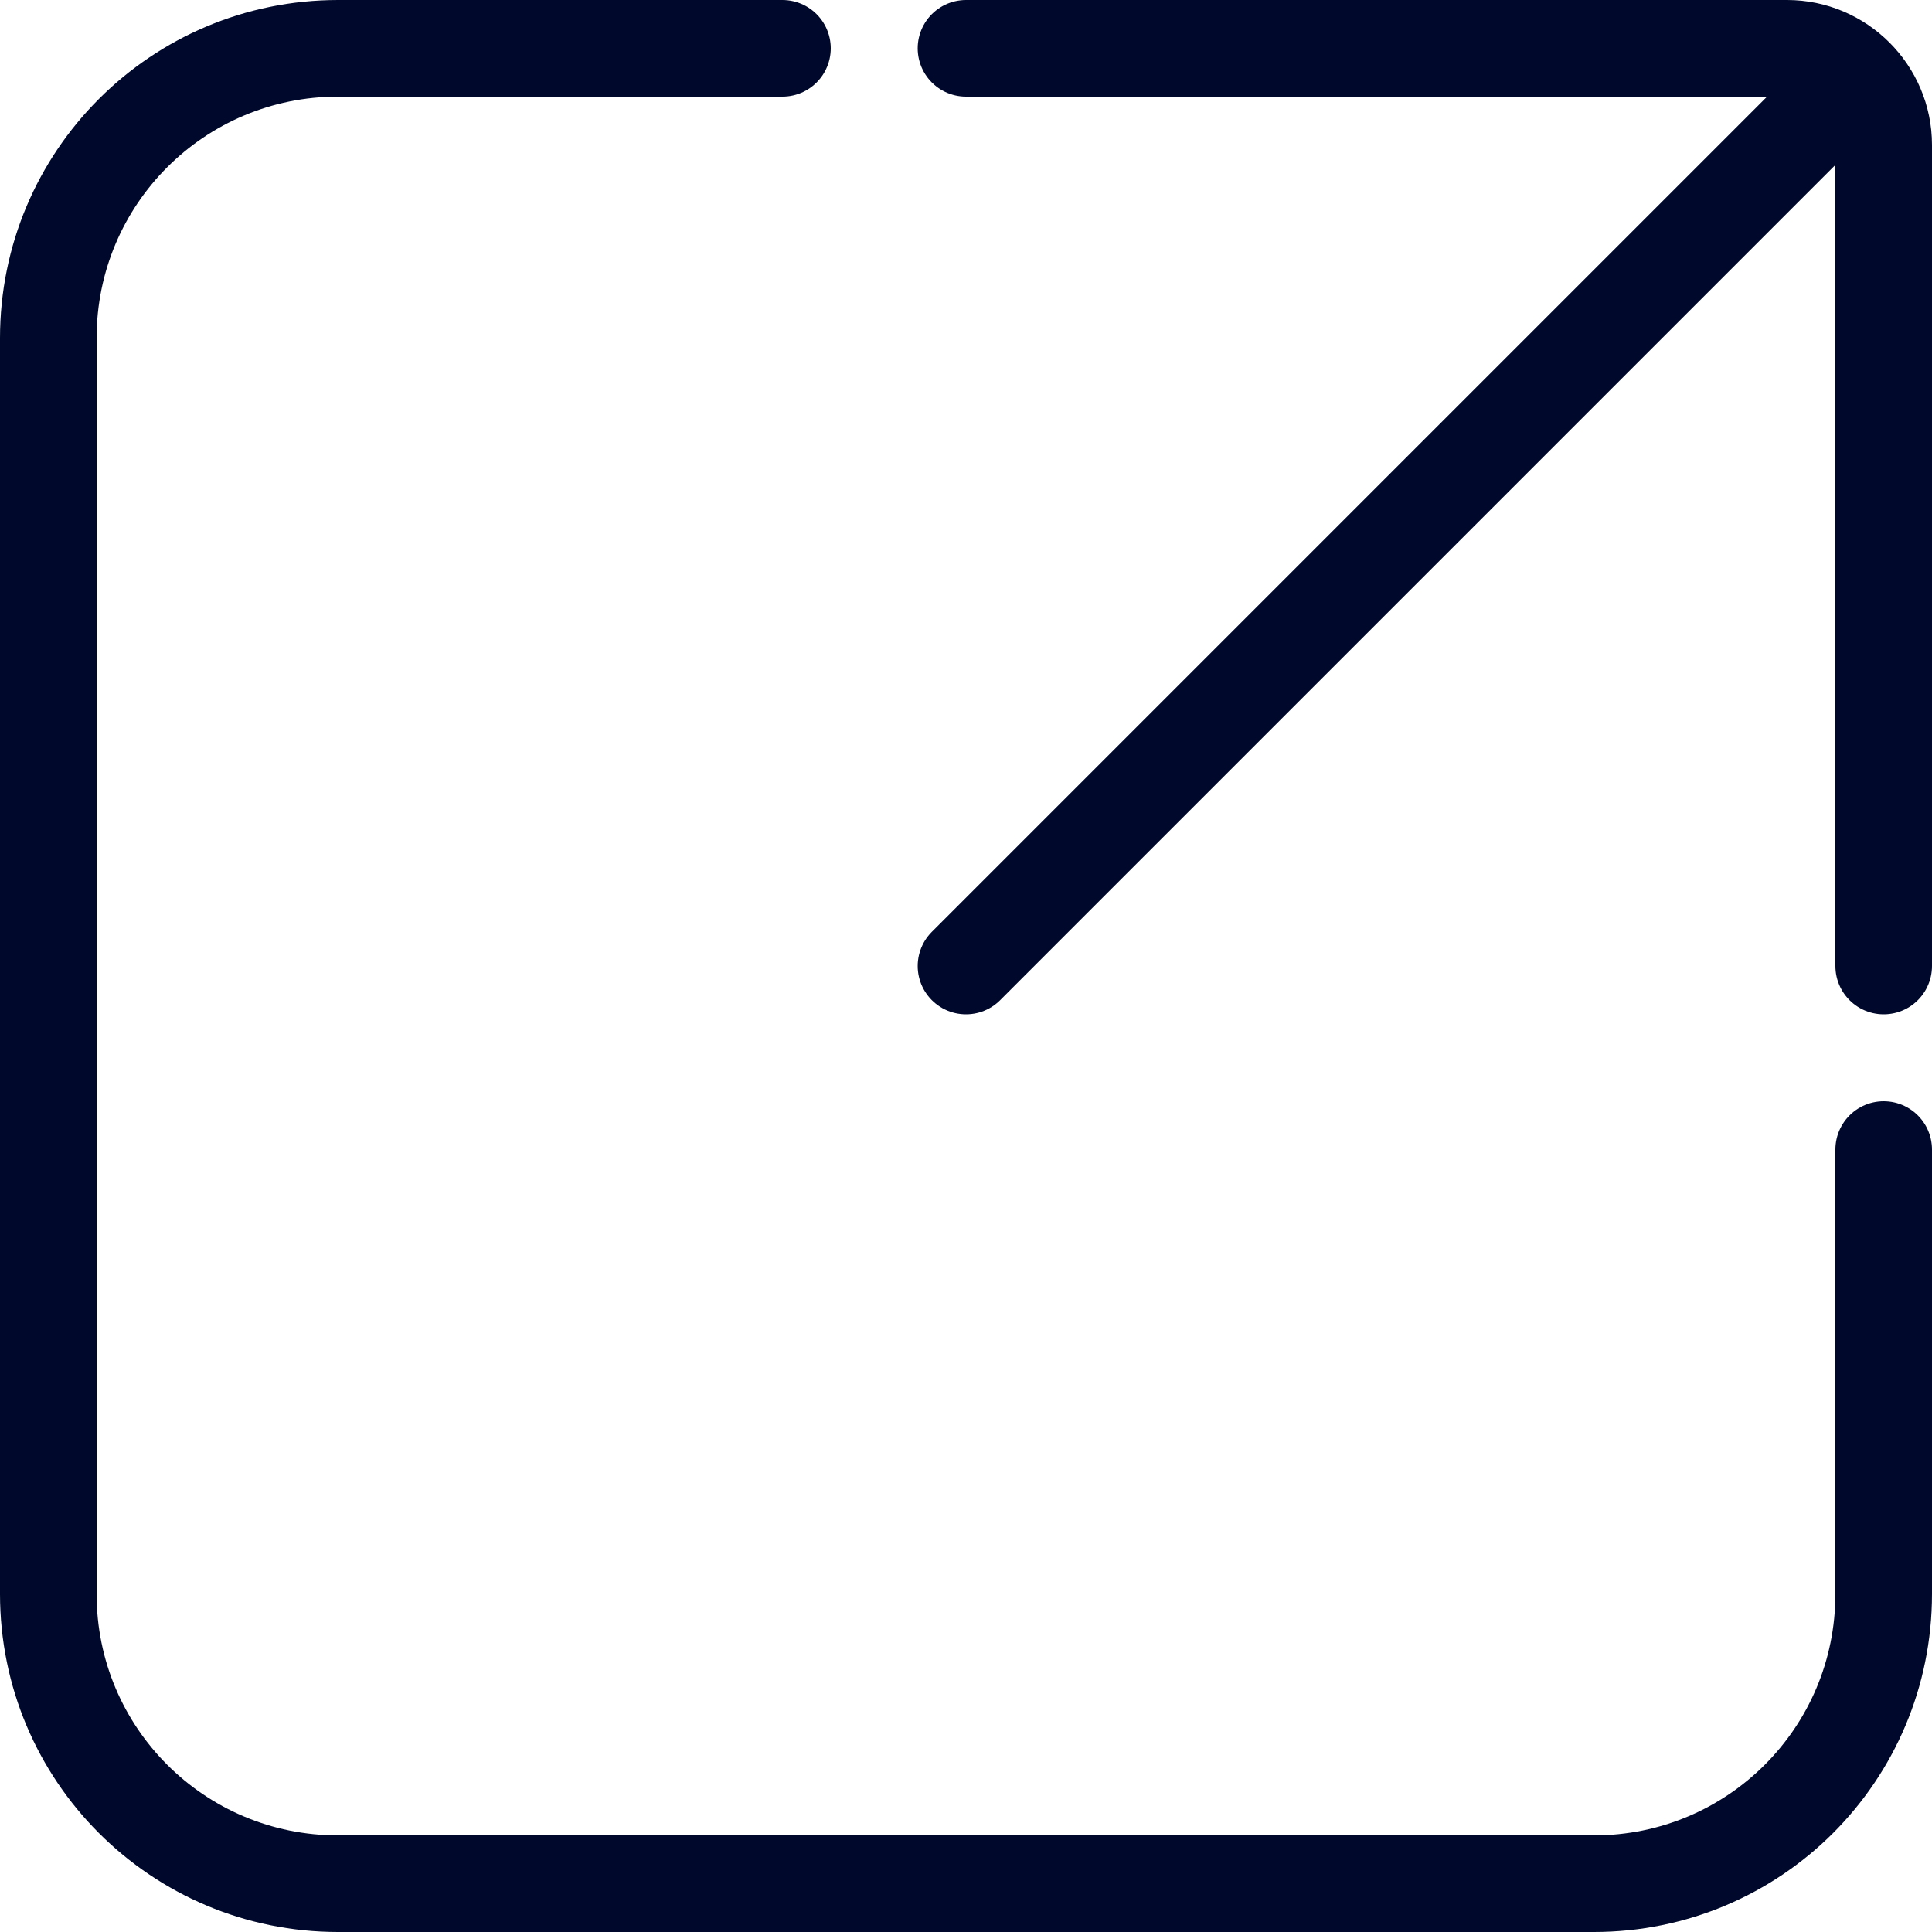<?xml version="1.0" encoding="UTF-8"?>
<svg id="_レイヤー_2" data-name="レイヤー 2" xmlns="http://www.w3.org/2000/svg" viewBox="0 0 20 20">
  <defs>
    <style>
      .cls-1 {
        fill: none;
        stroke: #00092b;
        stroke-linecap: round;
        stroke-miterlimit: 10;
      }
    </style>
  </defs>
  <g id="_レイヤー_1-2" data-name="レイヤー 1">
    <g>
      <path class="cls-1" d="M10,.5h8.5c.55,0,1,.45,1,1v8.5"/>
      <line class="cls-1" x1="19" y1="1" x2="10" y2="10"/>
      <path class="cls-1" d="M8.1.5H3.5C1.84.5.5,1.84.5,3.5v13c0,1.66,1.34,3,3,3h13c1.66,0,3-1.34,3-3v-4.6"/>
    </g>
  </g>
</svg>